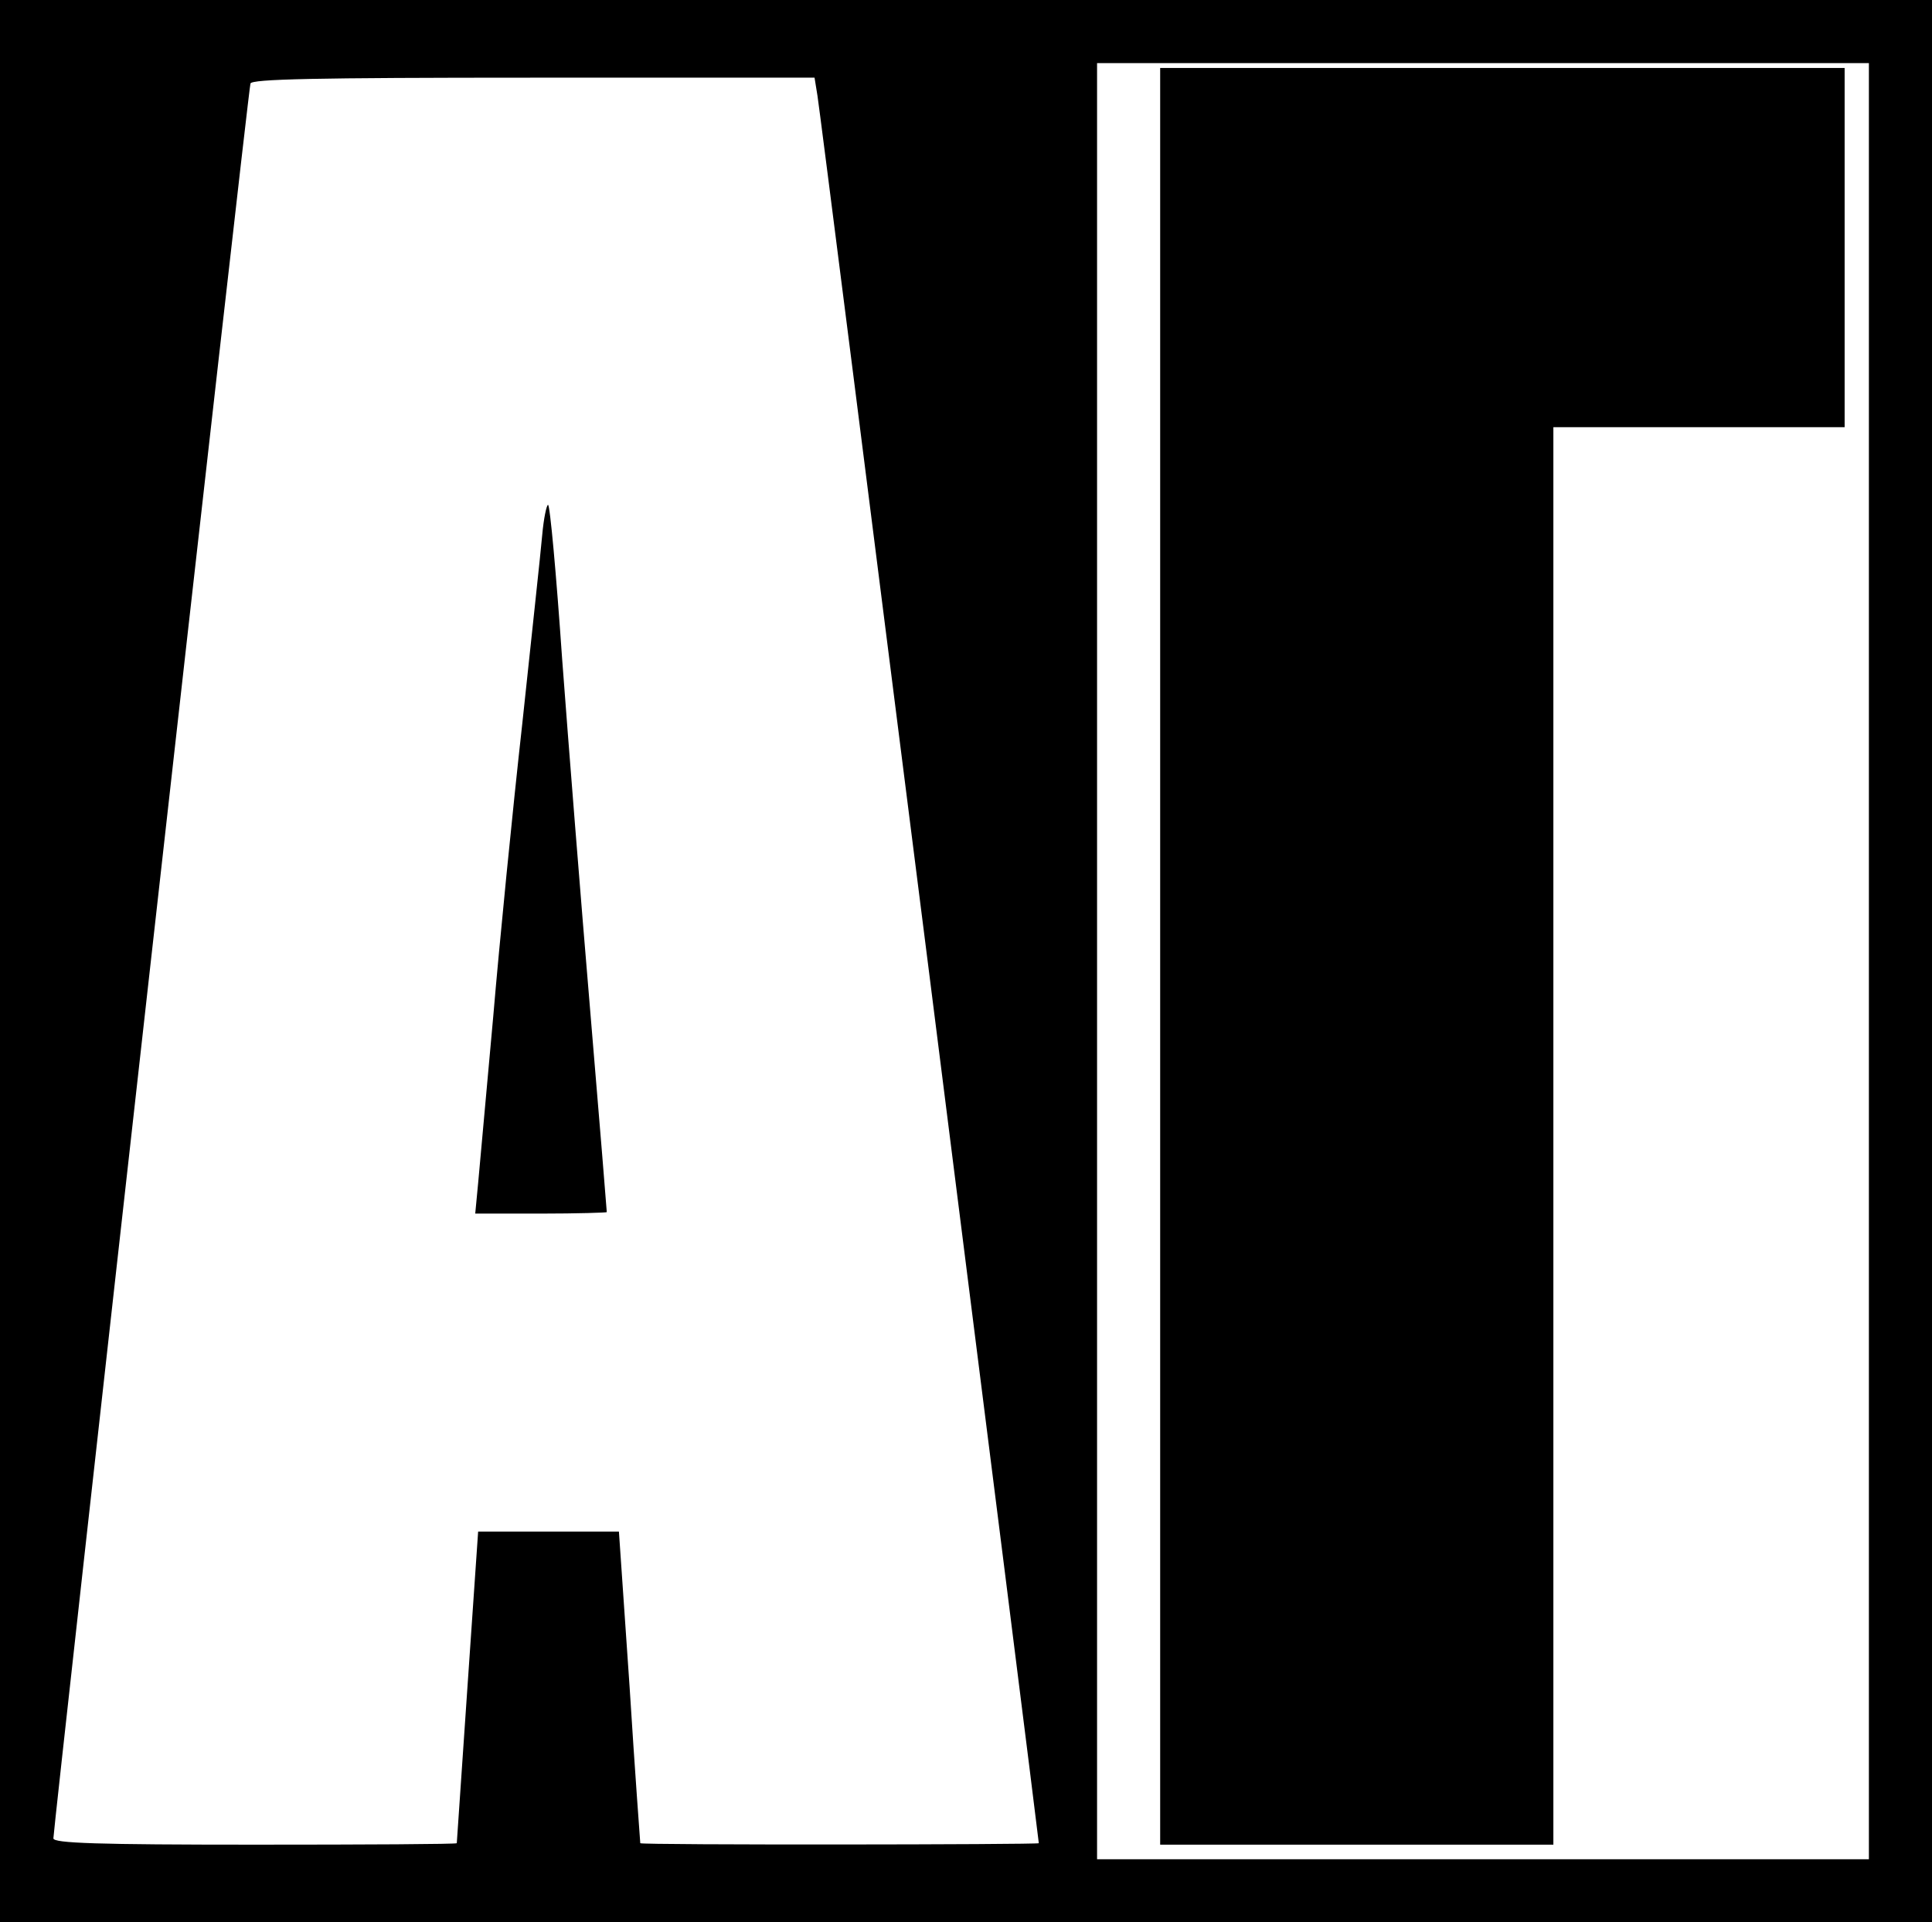 <?xml version="1.0" encoding="UTF-8" standalone="no"?> <svg xmlns="http://www.w3.org/2000/svg" version="1.0" width="398pt" height="396pt" viewBox="0 0 398 396" preserveAspectRatio="xMidYMid meet"><g transform="translate(0,396) scale(0.1,-0.1)" fill="#000000" stroke="none"><path d="M0 1980 l0 -1980 1990 0 1990 0 0 1980 0 1980 -1990 0 -1990 0 0 -1980z m3850 0 l0 -1850 -795 0 -795 0 0 1850 0 1850 795 0 795 0 0 -1850z m-2166 1783 c6 -33 456 -3590 456 -3600 0 -3 -819 -4 -821 0 0 1 -11 146 -22 322 l-22 320 -145 0 -145 0 -22 -320 c-12 -176 -22 -321 -22 -322 -1 -2 -188 -3 -416 -3 -325 0 -415 3 -415 13 0 21 401 3601 406 3615 3 9 128 12 583 12 l579 0 6 -37z"></path><path d="M2390 1990 l0 -1830 405 0 405 0 0 1460 0 1460 300 0 300 0 0 370 0 370 -705 0 -705 0 0 -1830z"></path><path d="M1117 2858 c-3 -35 -22 -209 -41 -388 -20 -179 -47 -451 -60 -605 -14 -154 -28 -308 -31 -342 l-6 -63 136 0 c74 0 135 2 135 3 0 2 -15 188 -34 413 -19 225 -45 552 -58 727 -12 174 -25 317 -29 317 -3 0 -9 -28 -12 -62z"></path></g></svg> 